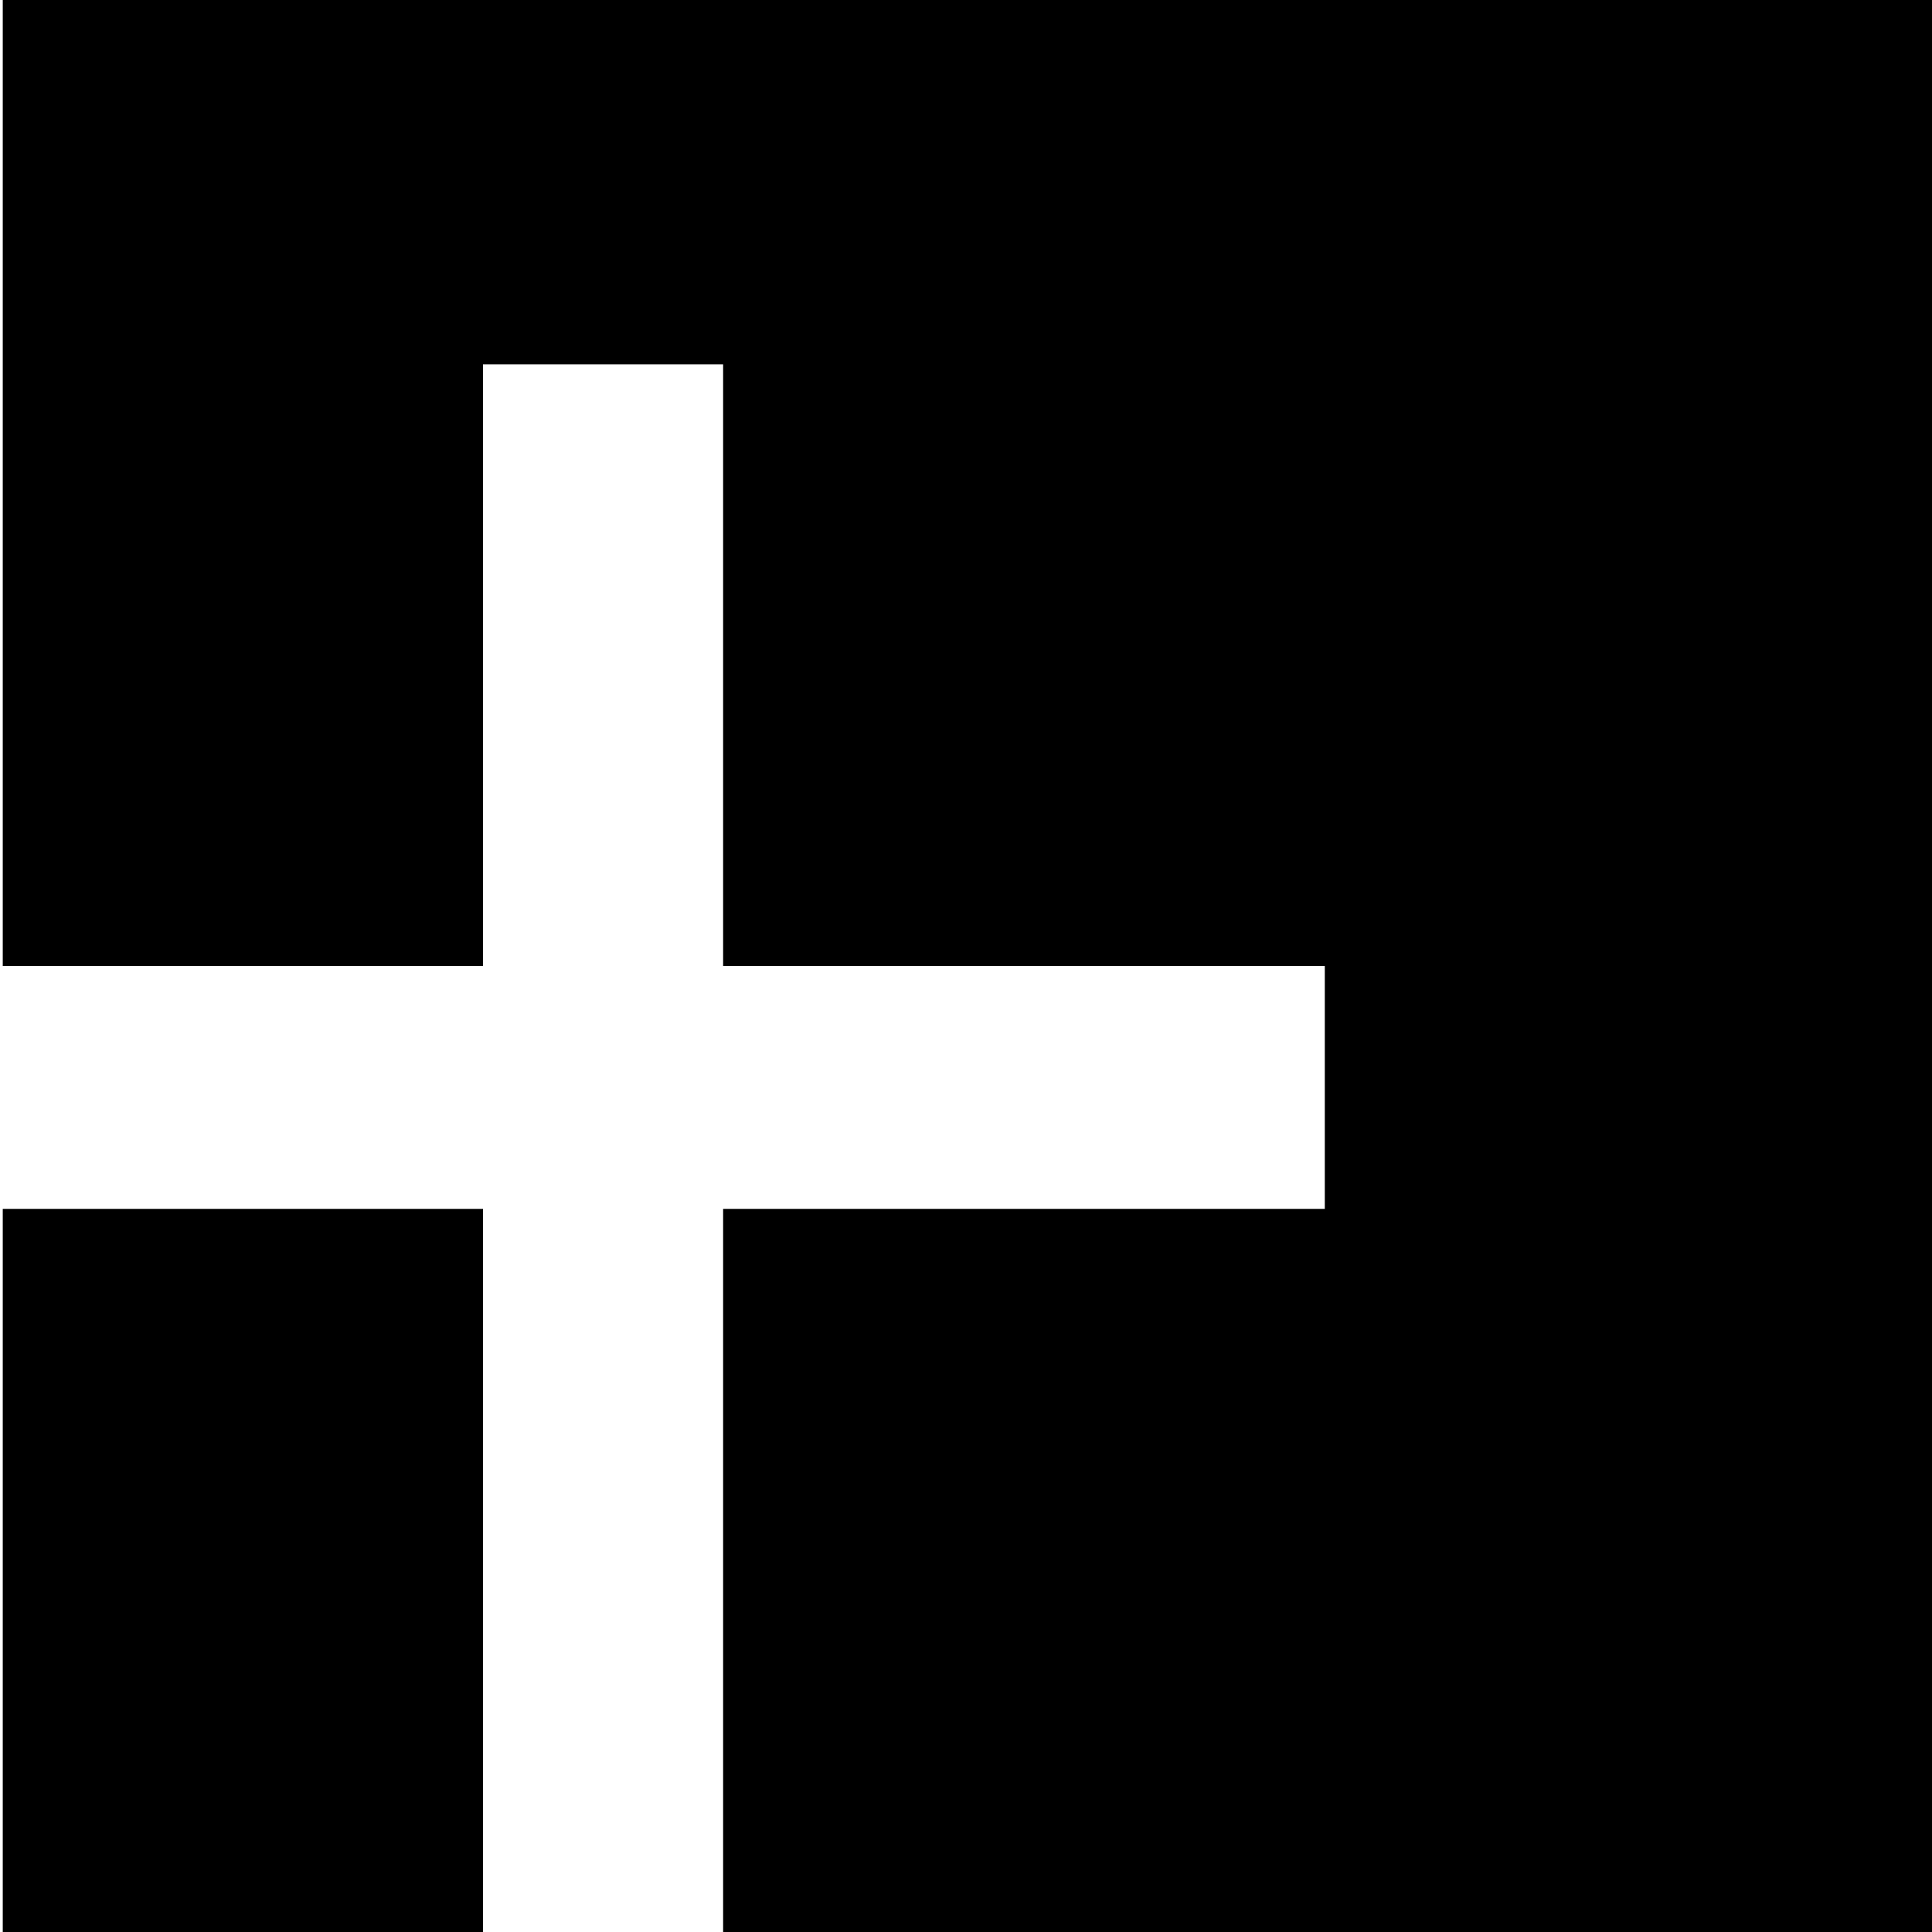 <svg version="1" xmlns="http://www.w3.org/2000/svg" width="933.333" height="933.333" viewBox="0 0 700 700"><path d="M1 175v175h174V132h87v218h218v88H262v262h438V0H1v175z"/><path d="M1 569v131h174V438H1v131z"/></svg>